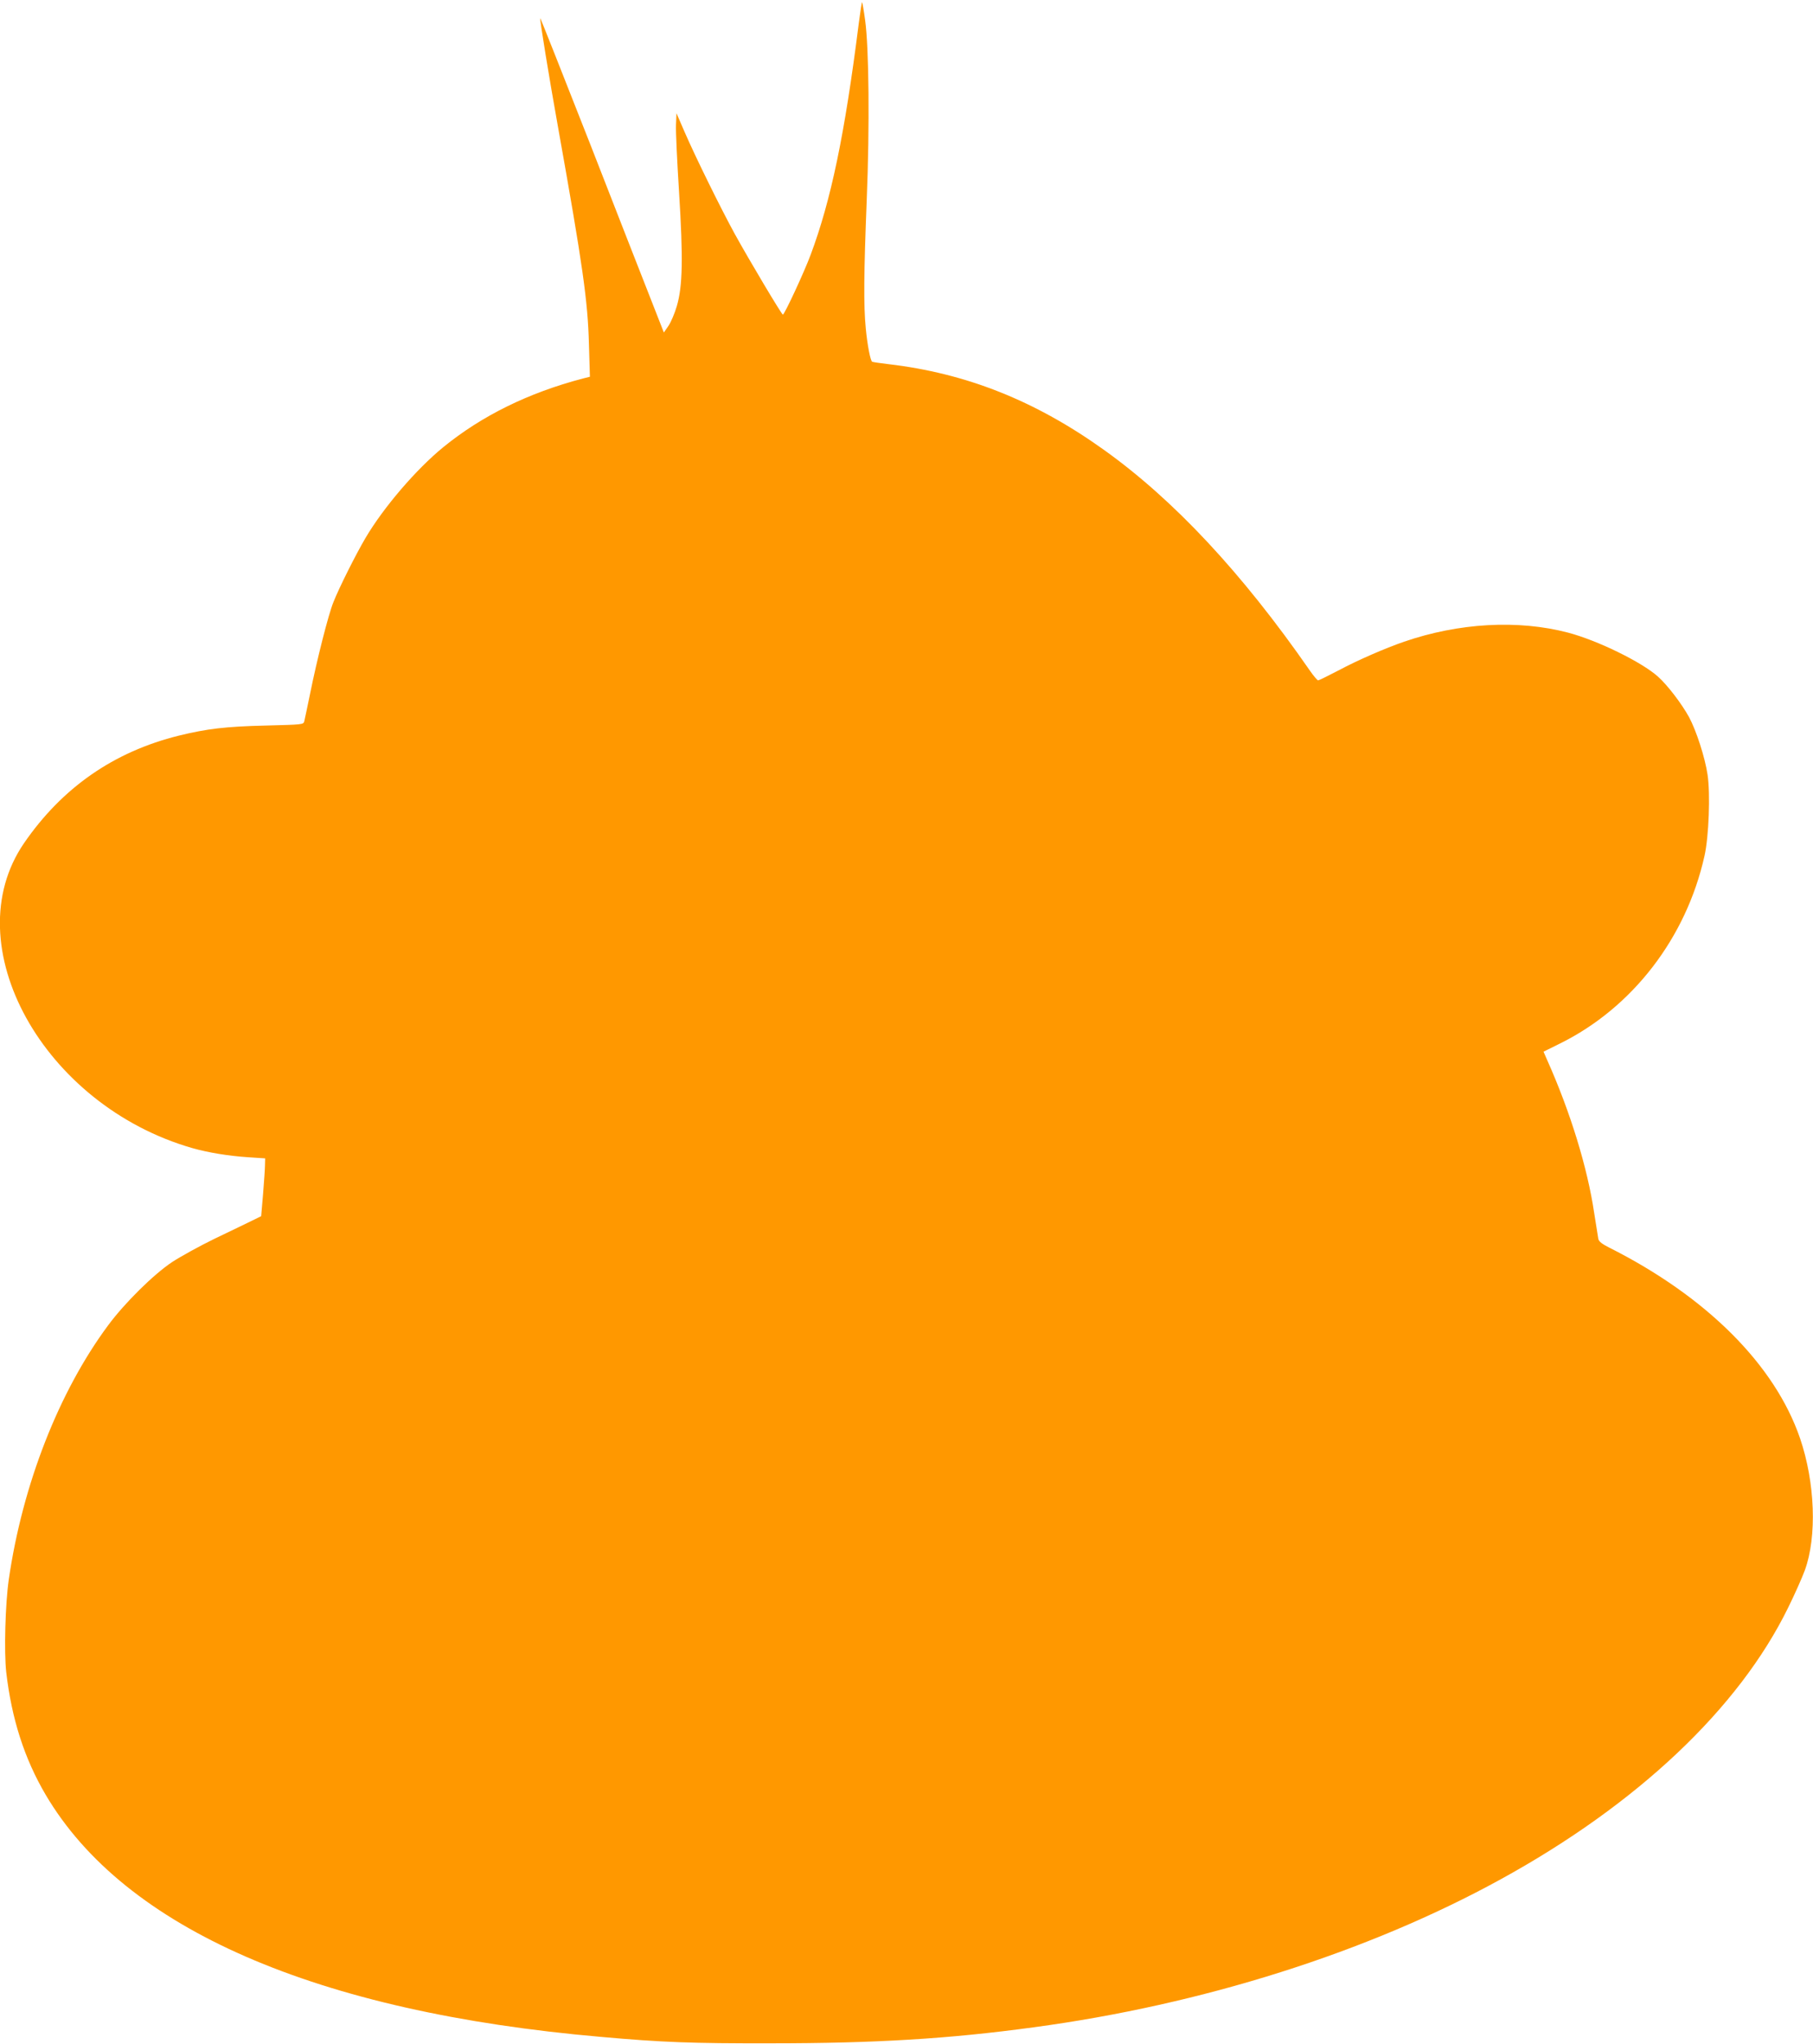 <?xml version="1.0" standalone="no"?>
<!DOCTYPE svg PUBLIC "-//W3C//DTD SVG 20010904//EN"
 "http://www.w3.org/TR/2001/REC-SVG-20010904/DTD/svg10.dtd">
<svg version="1.0" xmlns="http://www.w3.org/2000/svg"
 width="1135pt" height="1280pt" viewBox="0 0 1135 1280"
 preserveAspectRatio="xMidYMid meet">
<g transform="translate(0,1280) scale(0.1,-0.1)"
fill="#ff9800" stroke="none">
<path d="M5376 12652 c-88 -697 -174 -1107 -301 -1447 -40 -108 -164 -375
-174 -375 -8 1 -210 340 -301 505 -84 153 -247 483 -316 643 l-49 113 -3 -73
c-2 -40 7 -228 19 -418 26 -418 23 -592 -14 -717 -13 -45 -37 -101 -52 -123
l-29 -42 -76 194 c-42 106 -215 549 -385 985 -171 435 -311 790 -313 789 -4
-5 55 -368 113 -691 153 -856 185 -1079 192 -1352 l6 -202 -44 -11 c-342 -90
-632 -233 -874 -430 -170 -139 -373 -376 -486 -567 -62 -105 -167 -315 -202
-404 -31 -76 -103 -360 -146 -574 -17 -82 -33 -159 -36 -171 -5 -21 -11 -21
-242 -27 -251 -6 -367 -20 -543 -63 -408 -101 -731 -326 -970 -674 -435 -636
120 -1641 1055 -1909 99 -28 226 -49 349 -57 l106 -7 -1 -41 c0 -23 -6 -104
-12 -181 l-12 -140 -55 -27 c-30 -15 -134 -65 -232 -112 -97 -47 -218 -114
-270 -148 -116 -77 -297 -256 -400 -395 -309 -416 -537 -999 -623 -1593 -22
-152 -30 -453 -16 -580 34 -292 113 -540 247 -768 494 -838 1693 -1361 3479
-1516 380 -34 571 -41 1060 -40 652 0 1116 28 1644 100 1058 142 2095 470
2926 927 856 470 1491 1070 1800 1702 41 83 87 187 104 233 77 212 64 550 -30
826 -158 461 -586 888 -1196 1195 -44 22 -64 38 -67 54 -2 12 -14 86 -26 163
-42 283 -149 631 -293 954 l-24 55 101 50 c455 224 793 663 907 1177 27 121
37 387 19 507 -16 108 -70 275 -116 361 -47 85 -134 199 -194 253 -102 92
-381 228 -564 276 -313 82 -683 61 -1026 -57 -119 -41 -291 -116 -407 -178
-67 -35 -126 -64 -131 -64 -5 0 -29 28 -53 63 -424 611 -851 1068 -1289 1381
-429 307 -861 479 -1349 536 -52 6 -97 13 -101 15 -11 7 -30 104 -40 210 -14
144 -12 345 6 800 19 468 14 957 -10 1129 -8 60 -17 110 -19 112 -2 2 -11 -58
-21 -134z"/>
</g>
</svg>
